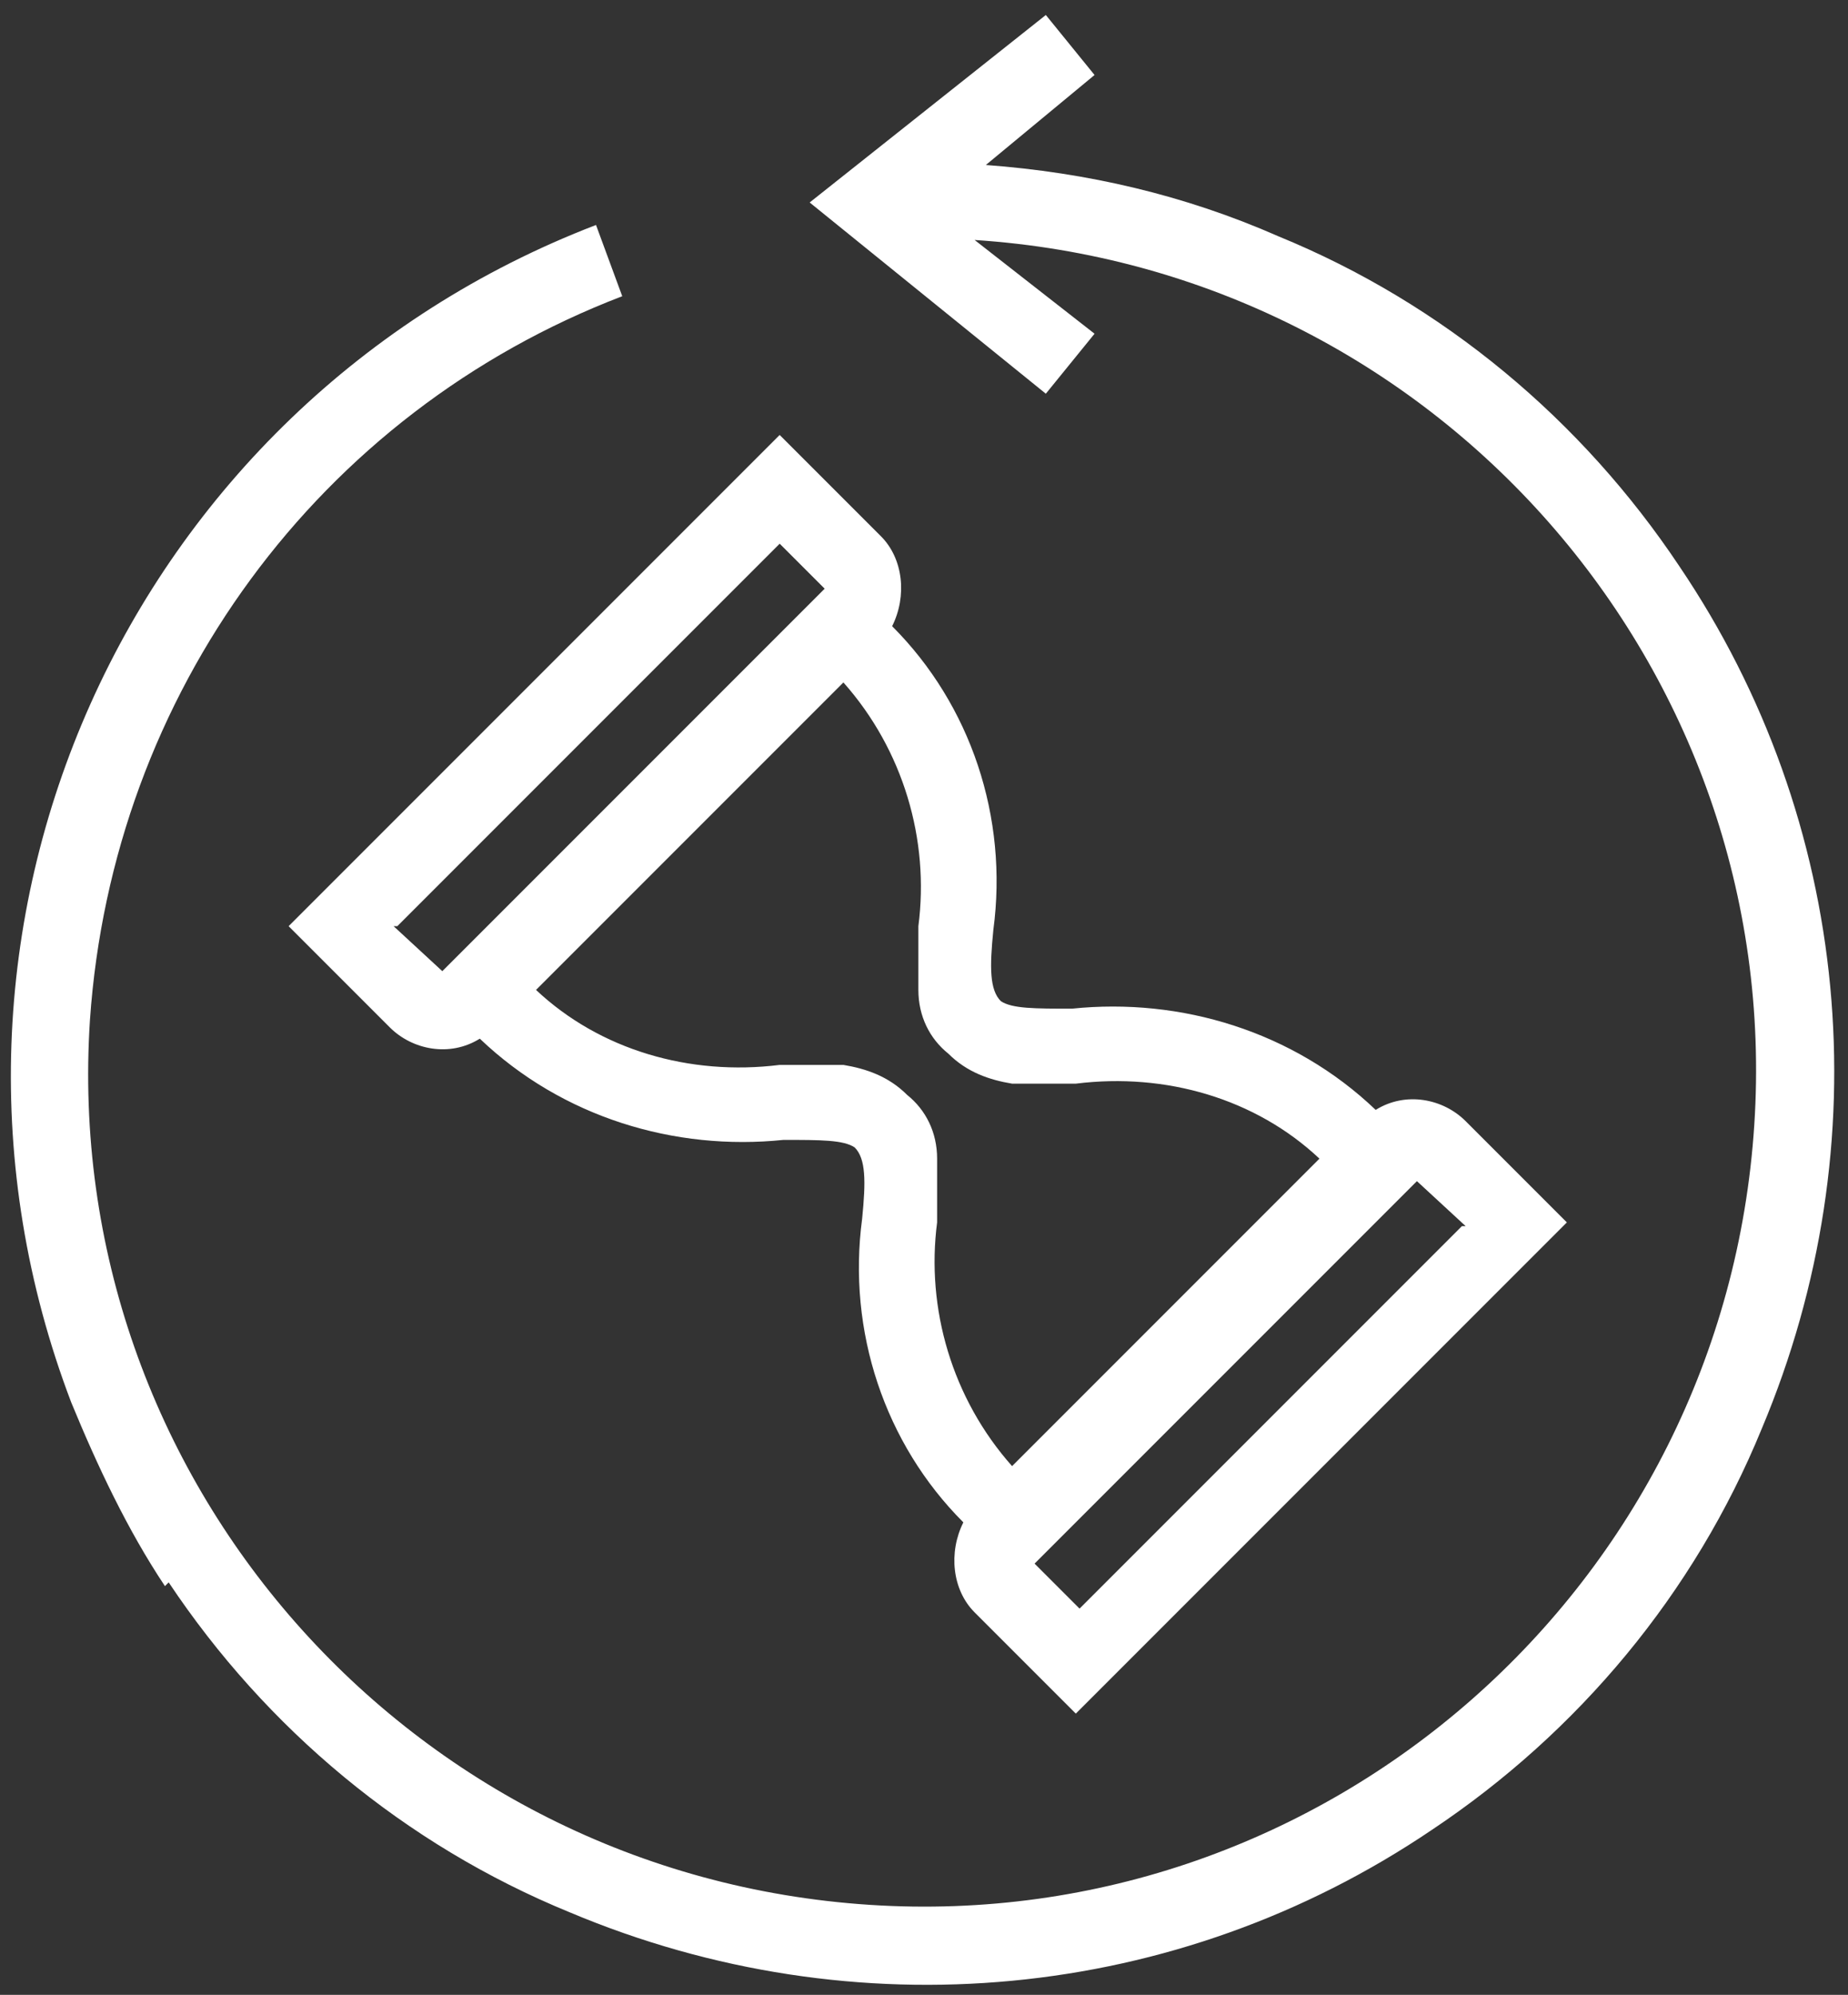<?xml version="1.0" encoding="UTF-8"?>
<svg id="Laag_1" xmlns="http://www.w3.org/2000/svg" version="1.1" viewBox="0 0 49.3 53.2">
  <rect x="0" y="0" width="49.3" height="53.2" fill="#333333" stroke="none"/>
  <!-- Generator: Adobe Illustrator 29.1.0, SVG Export Plug-In . SVG Version: 2.1.0 Build 142)  -->
  <defs>
    <style>
      .st0 {
        fill: #fff;
      }
    </style>
  </defs>
  <g id="Group_132">
    <path id="Path_247" class="st0" d="M10.6,24.7l10.2-10.2,1.2,1.2-10.2,10.2-1.3-1.2h0ZM39,32.7l-10.2,10.2-1.2-1.2,10.2-10.2,1.3,1.2h0ZM23.5,14.3l-2.7-2.7-13.1,13.1,2.7,2.7c.6.6,1.6.8,2.4.3,2.2,2.1,5.2,3,8.1,2.7,1,0,1.6,0,1.9.2l1.4-1.4c-.5-.5-1.1-.7-1.7-.8h-1.7c-2.4.3-4.8-.4-6.5-2l8.2-8.2c1.6,1.8,2.3,4.2,2,6.5v1.7c0,.7.3,1.3.8,1.7h0c.5.5,1.1.7,1.7.8h1.7c2.4-.3,4.8.4,6.5,2l-8.2,8.2c-1.6-1.8-2.3-4.2-2-6.5v-1.7c0-.7-.3-1.3-.8-1.7l-1.4,1.4c.3.3.3.9.2,1.9-.4,3,.6,6,2.7,8.1-.4.8-.3,1.8.3,2.4l2.7,2.7,13.1-13.1-2.7-2.7c-.6-.6-1.6-.8-2.4-.3-2.2-2.1-5.2-3-8.1-2.7-1,0-1.6,0-1.9-.2h0c-.3-.3-.3-.9-.2-1.9.4-3-.6-6-2.7-8.1.4-.8.3-1.8-.3-2.4"/>
    <path id="Path_248" class="st0" d="M4.5,42.2c2.6,3.9,6.3,7,10.7,8.8,7.6,3.2,16.2,2.4,23-2.2,3.9-2.6,7-6.3,8.8-10.7,3.2-7.6,2.4-16.2-2.2-23-2.6-3.9-6.3-7-10.7-8.8-2.5-1.1-5.1-1.7-7.8-1.9l2.9-2.4-1.3-1.6-6.3,5,6.3,5.1,1.3-1.6-3.2-2.5c12.3.8,21.6,11.4,20.8,23.6-.8,12.3-11.4,21.6-23.6,20.8-12.3-.8-21.6-11.4-20.8-23.6.6-8.7,6.1-16.2,14.2-19.3l-.7-1.9C3.4,10.8-2.9,24.8,1.9,37.4c.7,1.7,1.5,3.4,2.5,4.9"/>
  </g>
</svg>